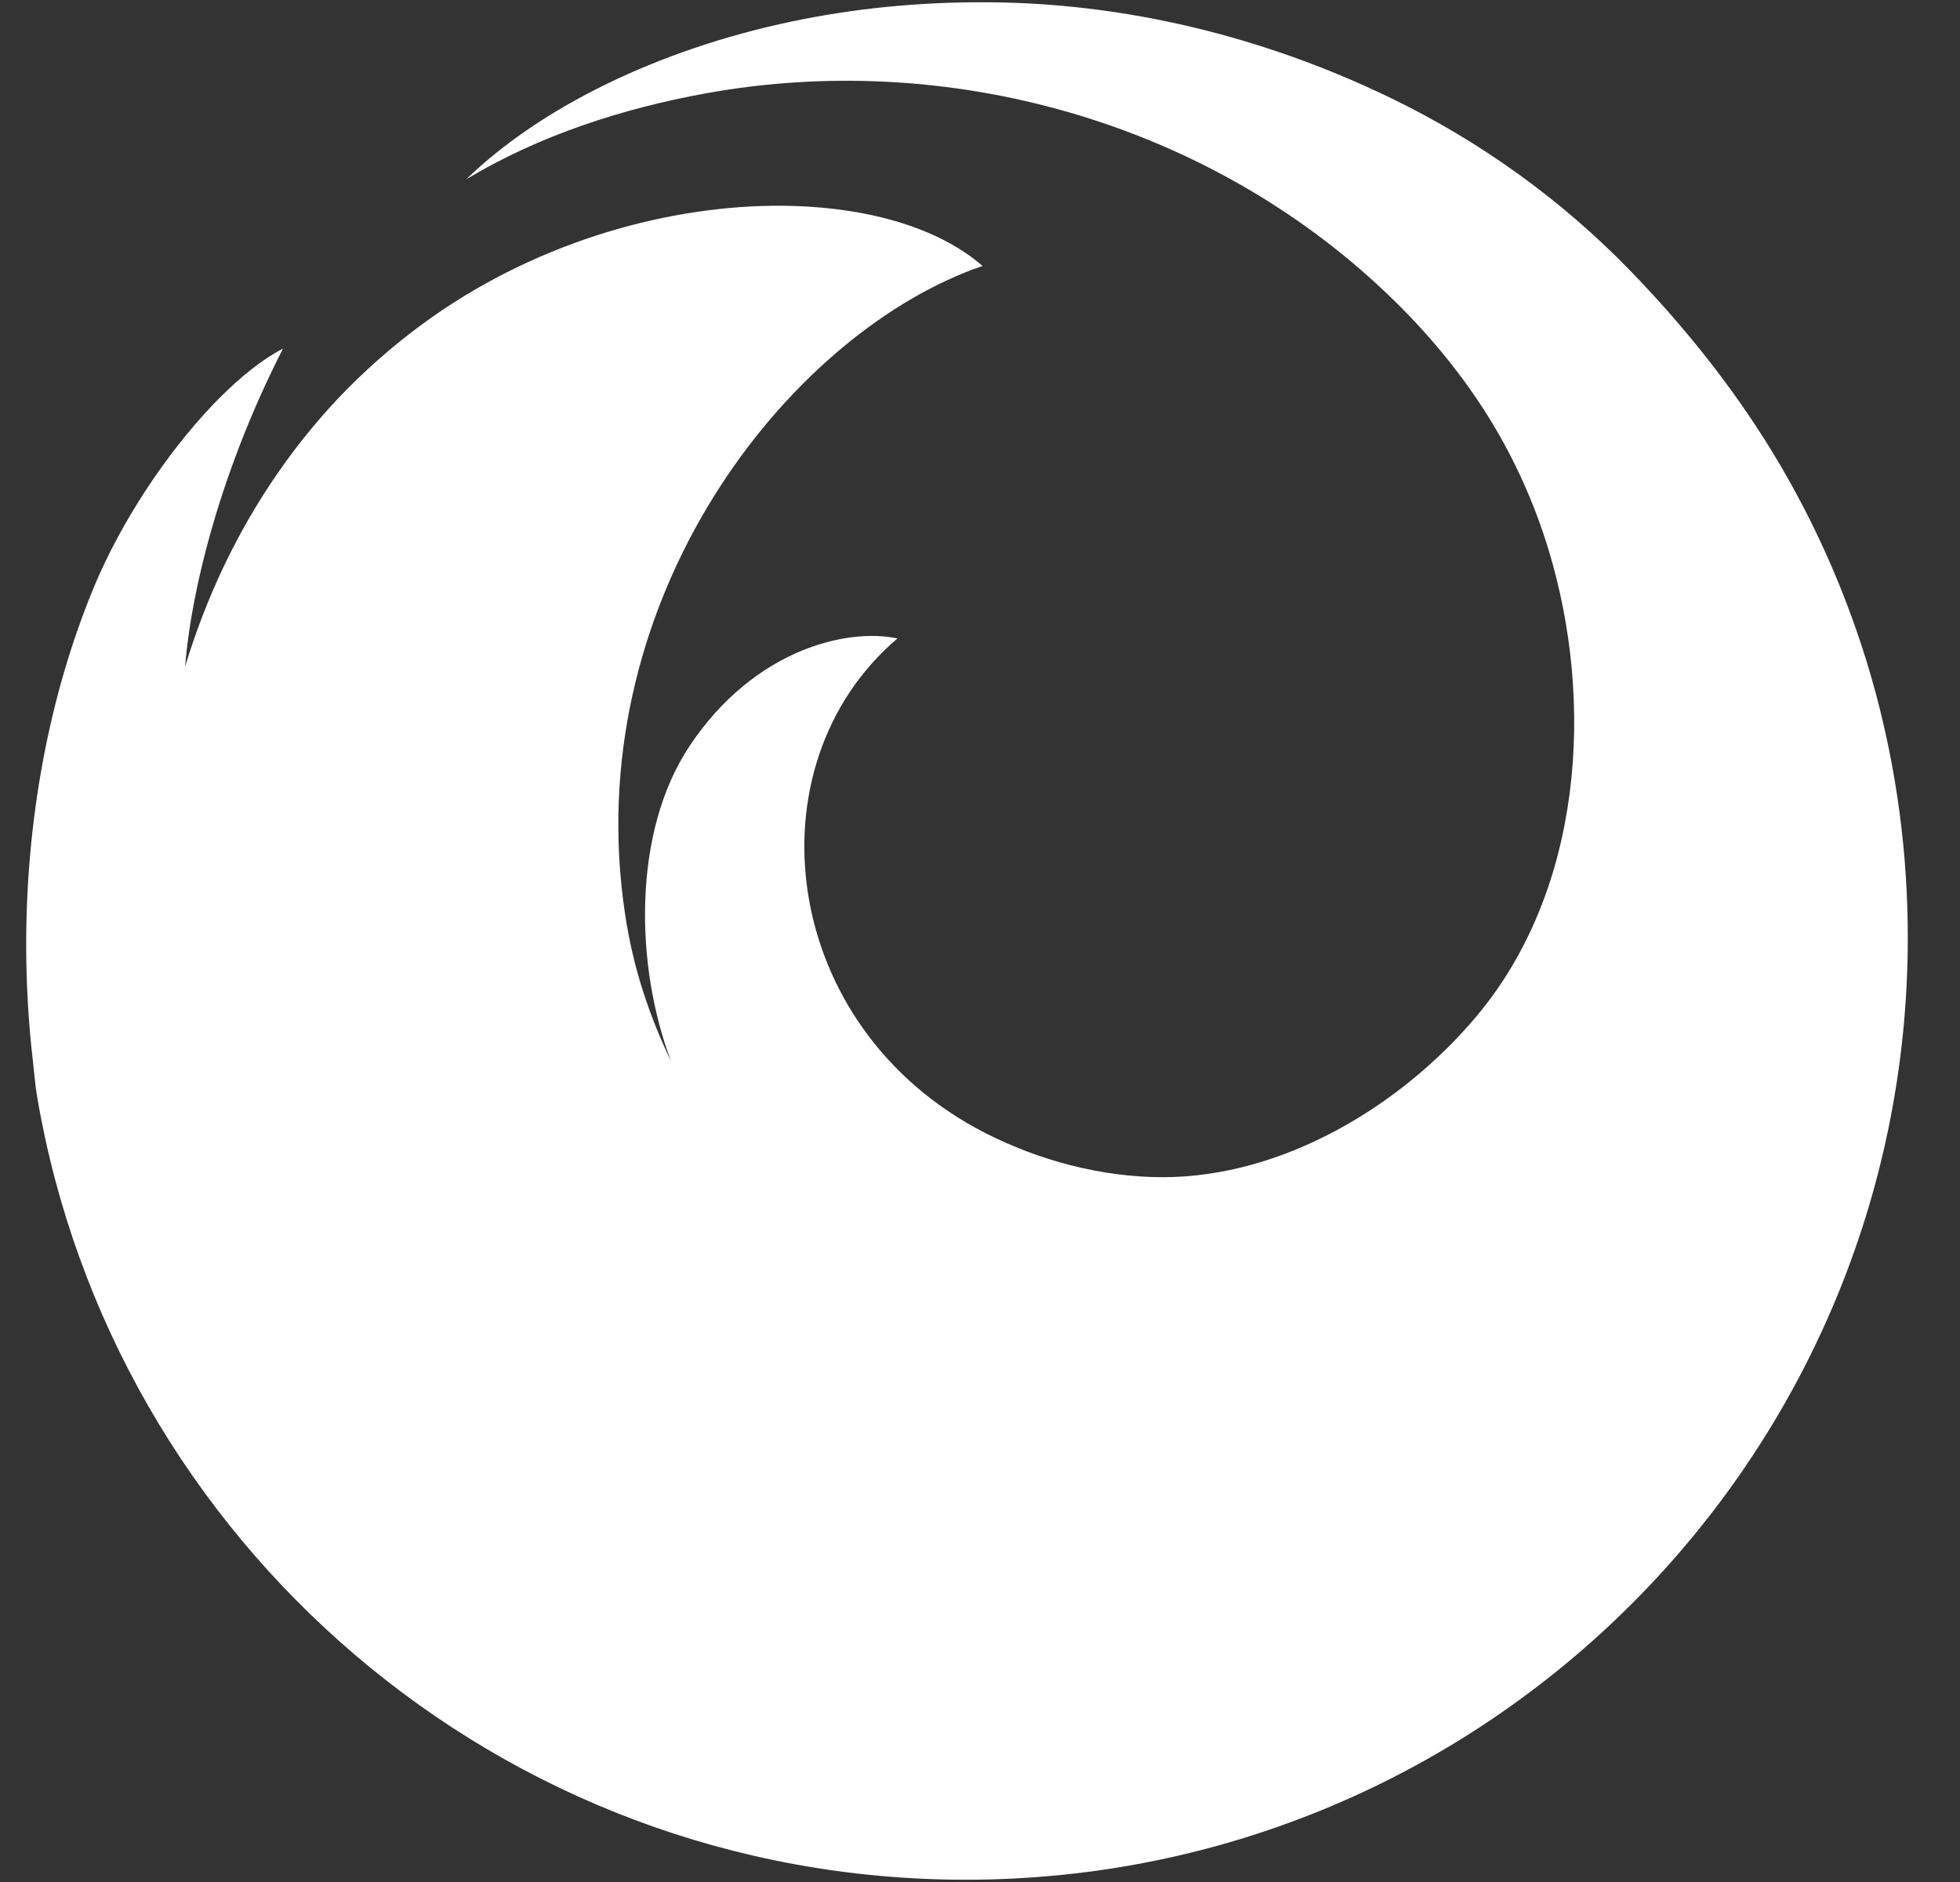 <svg width="25" height="24" viewBox="0 0 25 24" fill="none" xmlns="http://www.w3.org/2000/svg">
<rect x="0" y="0" width="25" height="24" fill="#333333" stroke="none"/>
<path d="M14.831 15.012C16.359 15.012 17.868 14.108 18.832 12.961C20.186 11.351 20.345 8.957 19.751 7.008C19.573 6.424 19.322 5.862 19.001 5.342C18.641 4.758 18.197 4.228 17.702 3.755C15.4 1.553 12.094 0.627 8.994 1.192C7.944 1.383 6.882 1.726 5.963 2.277C5.959 2.28 5.954 2.283 5.951 2.285C5.952 2.284 5.954 2.283 5.955 2.282C5.953 2.283 5.951 2.284 5.949 2.285C5.947 2.287 5.944 2.289 5.942 2.291C5.943 2.29 5.944 2.289 5.946 2.287C5.945 2.288 5.943 2.29 5.942 2.291C6.89 1.371 8.389 0.634 10.094 0.275C10.878 0.11 11.706 0.026 12.545 0.029C14.342 0.029 16.132 0.47 17.746 1.253C18.877 1.801 19.91 2.542 20.786 3.444C21.468 4.146 22.085 4.913 22.597 5.748C23.184 6.705 23.633 7.754 23.925 8.838C23.926 8.841 23.926 8.843 23.927 8.846C24.192 9.837 24.334 10.88 24.334 11.955C24.334 18.591 18.954 23.971 12.318 23.971C6.375 23.971 1.44 19.656 0.474 13.988C0.448 13.835 0.437 13.679 0.419 13.524C0.364 13.052 0.336 12.574 0.334 12.096C0.328 10.489 0.618 8.883 1.198 7.487C1.541 6.662 2.114 5.795 2.703 5.175C2.731 5.145 2.759 5.116 2.787 5.088C3.068 4.804 3.349 4.58 3.609 4.446C3.559 4.545 3.51 4.644 3.462 4.744C3.27 5.144 3.098 5.556 2.948 5.975C2.88 6.165 2.816 6.357 2.757 6.551C2.531 7.294 2.404 7.967 2.361 8.5C2.493 8.066 2.656 7.64 2.851 7.23C2.877 7.175 2.904 7.121 2.931 7.066C3.345 6.239 3.897 5.471 4.561 4.83C4.894 4.51 5.254 4.215 5.639 3.956C7.059 3.001 8.718 2.587 10.111 2.626C11.121 2.655 11.993 2.921 12.533 3.392C12.494 3.405 12.456 3.419 12.417 3.433C12.378 3.446 12.339 3.463 12.301 3.478C9.901 4.449 7.395 7.767 7.97 11.638C8.076 12.355 8.281 12.949 8.559 13.533C8.101 12.321 8.06 10.611 8.801 9.505C9.628 8.272 10.815 8.006 11.447 8.142C9.544 9.76 9.936 13.105 12.566 14.448C13.248 14.797 14.048 15.012 14.831 15.012Z" fill="white"/>
</svg>
